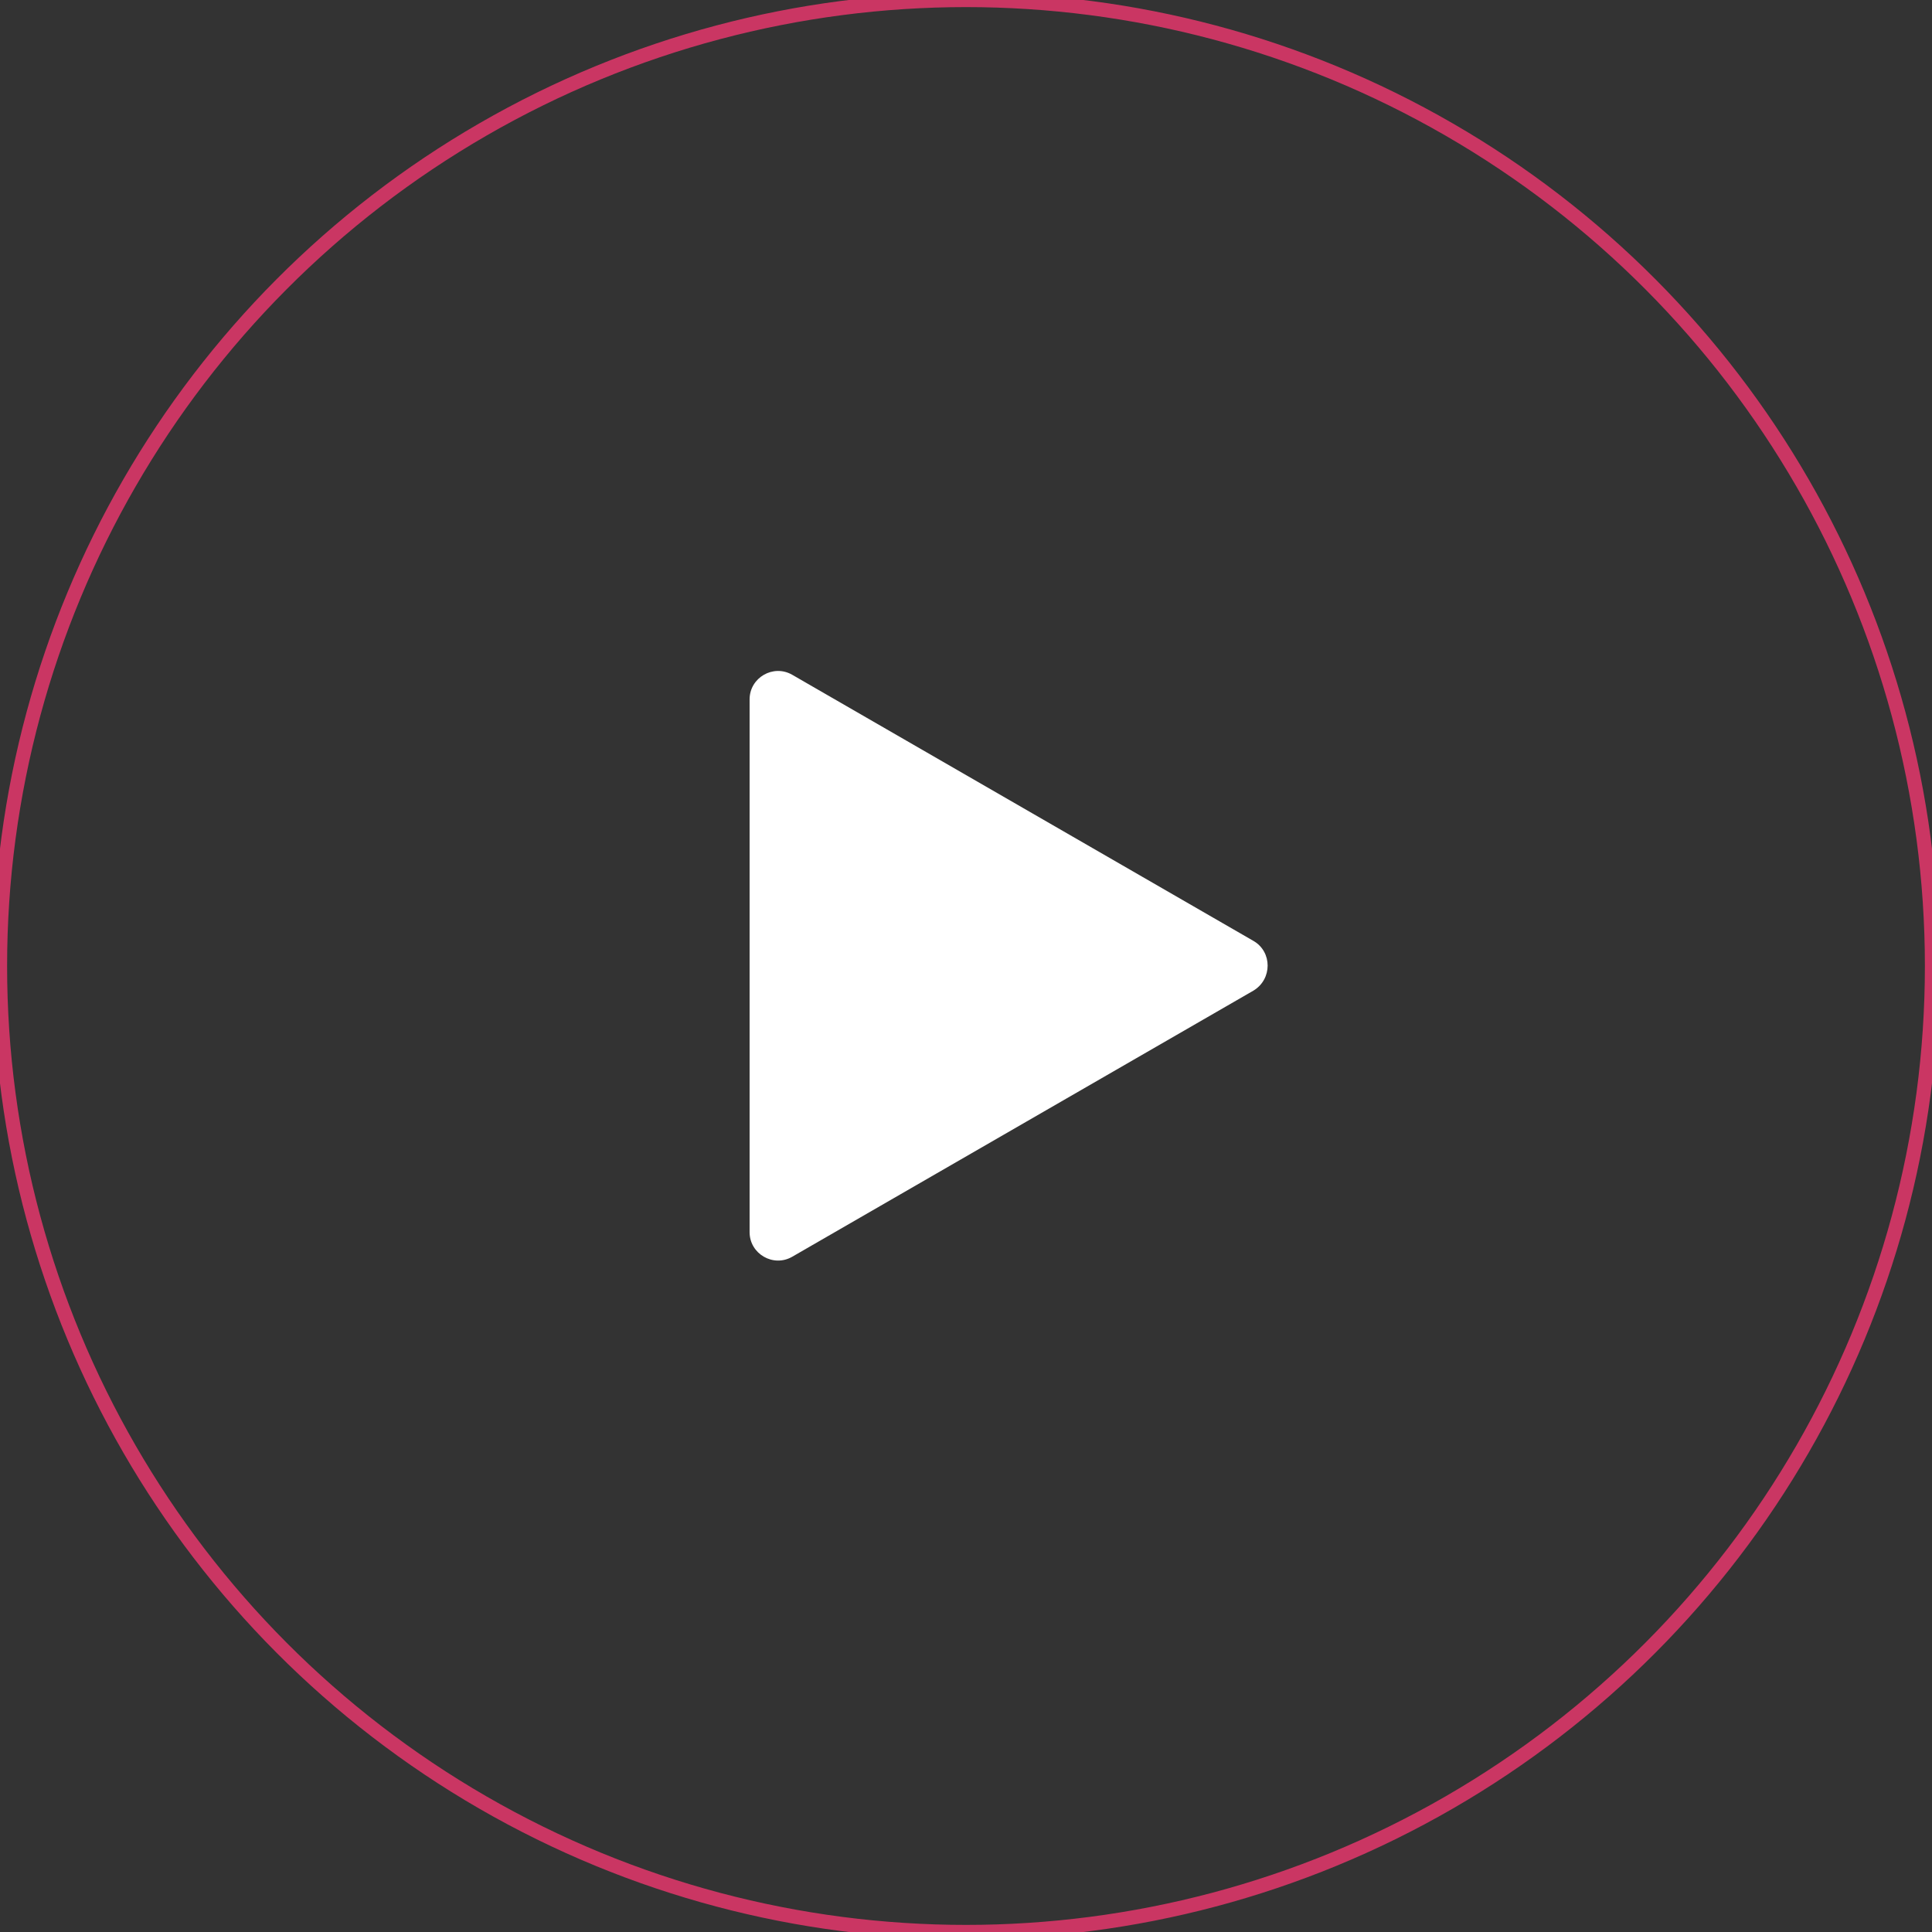 <?xml version="1.0" encoding="UTF-8"?> <!-- Generator: Adobe Illustrator 21.1.0, SVG Export Plug-In . SVG Version: 6.00 Build 0) --> <svg xmlns="http://www.w3.org/2000/svg" xmlns:xlink="http://www.w3.org/1999/xlink" id="Capa_1" x="0px" y="0px" viewBox="0 0 408 408" style="enable-background:new 0 0 408 408;" xml:space="preserve"><rect x="0" y="0" width="408" height="408" fill="#333333" stroke="none"/> <style type="text/css"> .st0{fill:#FFFFFF;} .st1{fill:none;stroke:#CA3663;stroke-width:3;stroke-miterlimit:10;} </style> <g> <path class="st0" d="M264.7,198.7l-97.4-56.2c-4-2.3-9,0.6-9,5.2v112.5c0,4.6,5,7.5,9,5.2l97.4-56.2 C268.7,206.8,268.7,201,264.7,198.7z"></path> </g> <circle class="st1" cx="204" cy="204" r="204"></circle> </svg> 